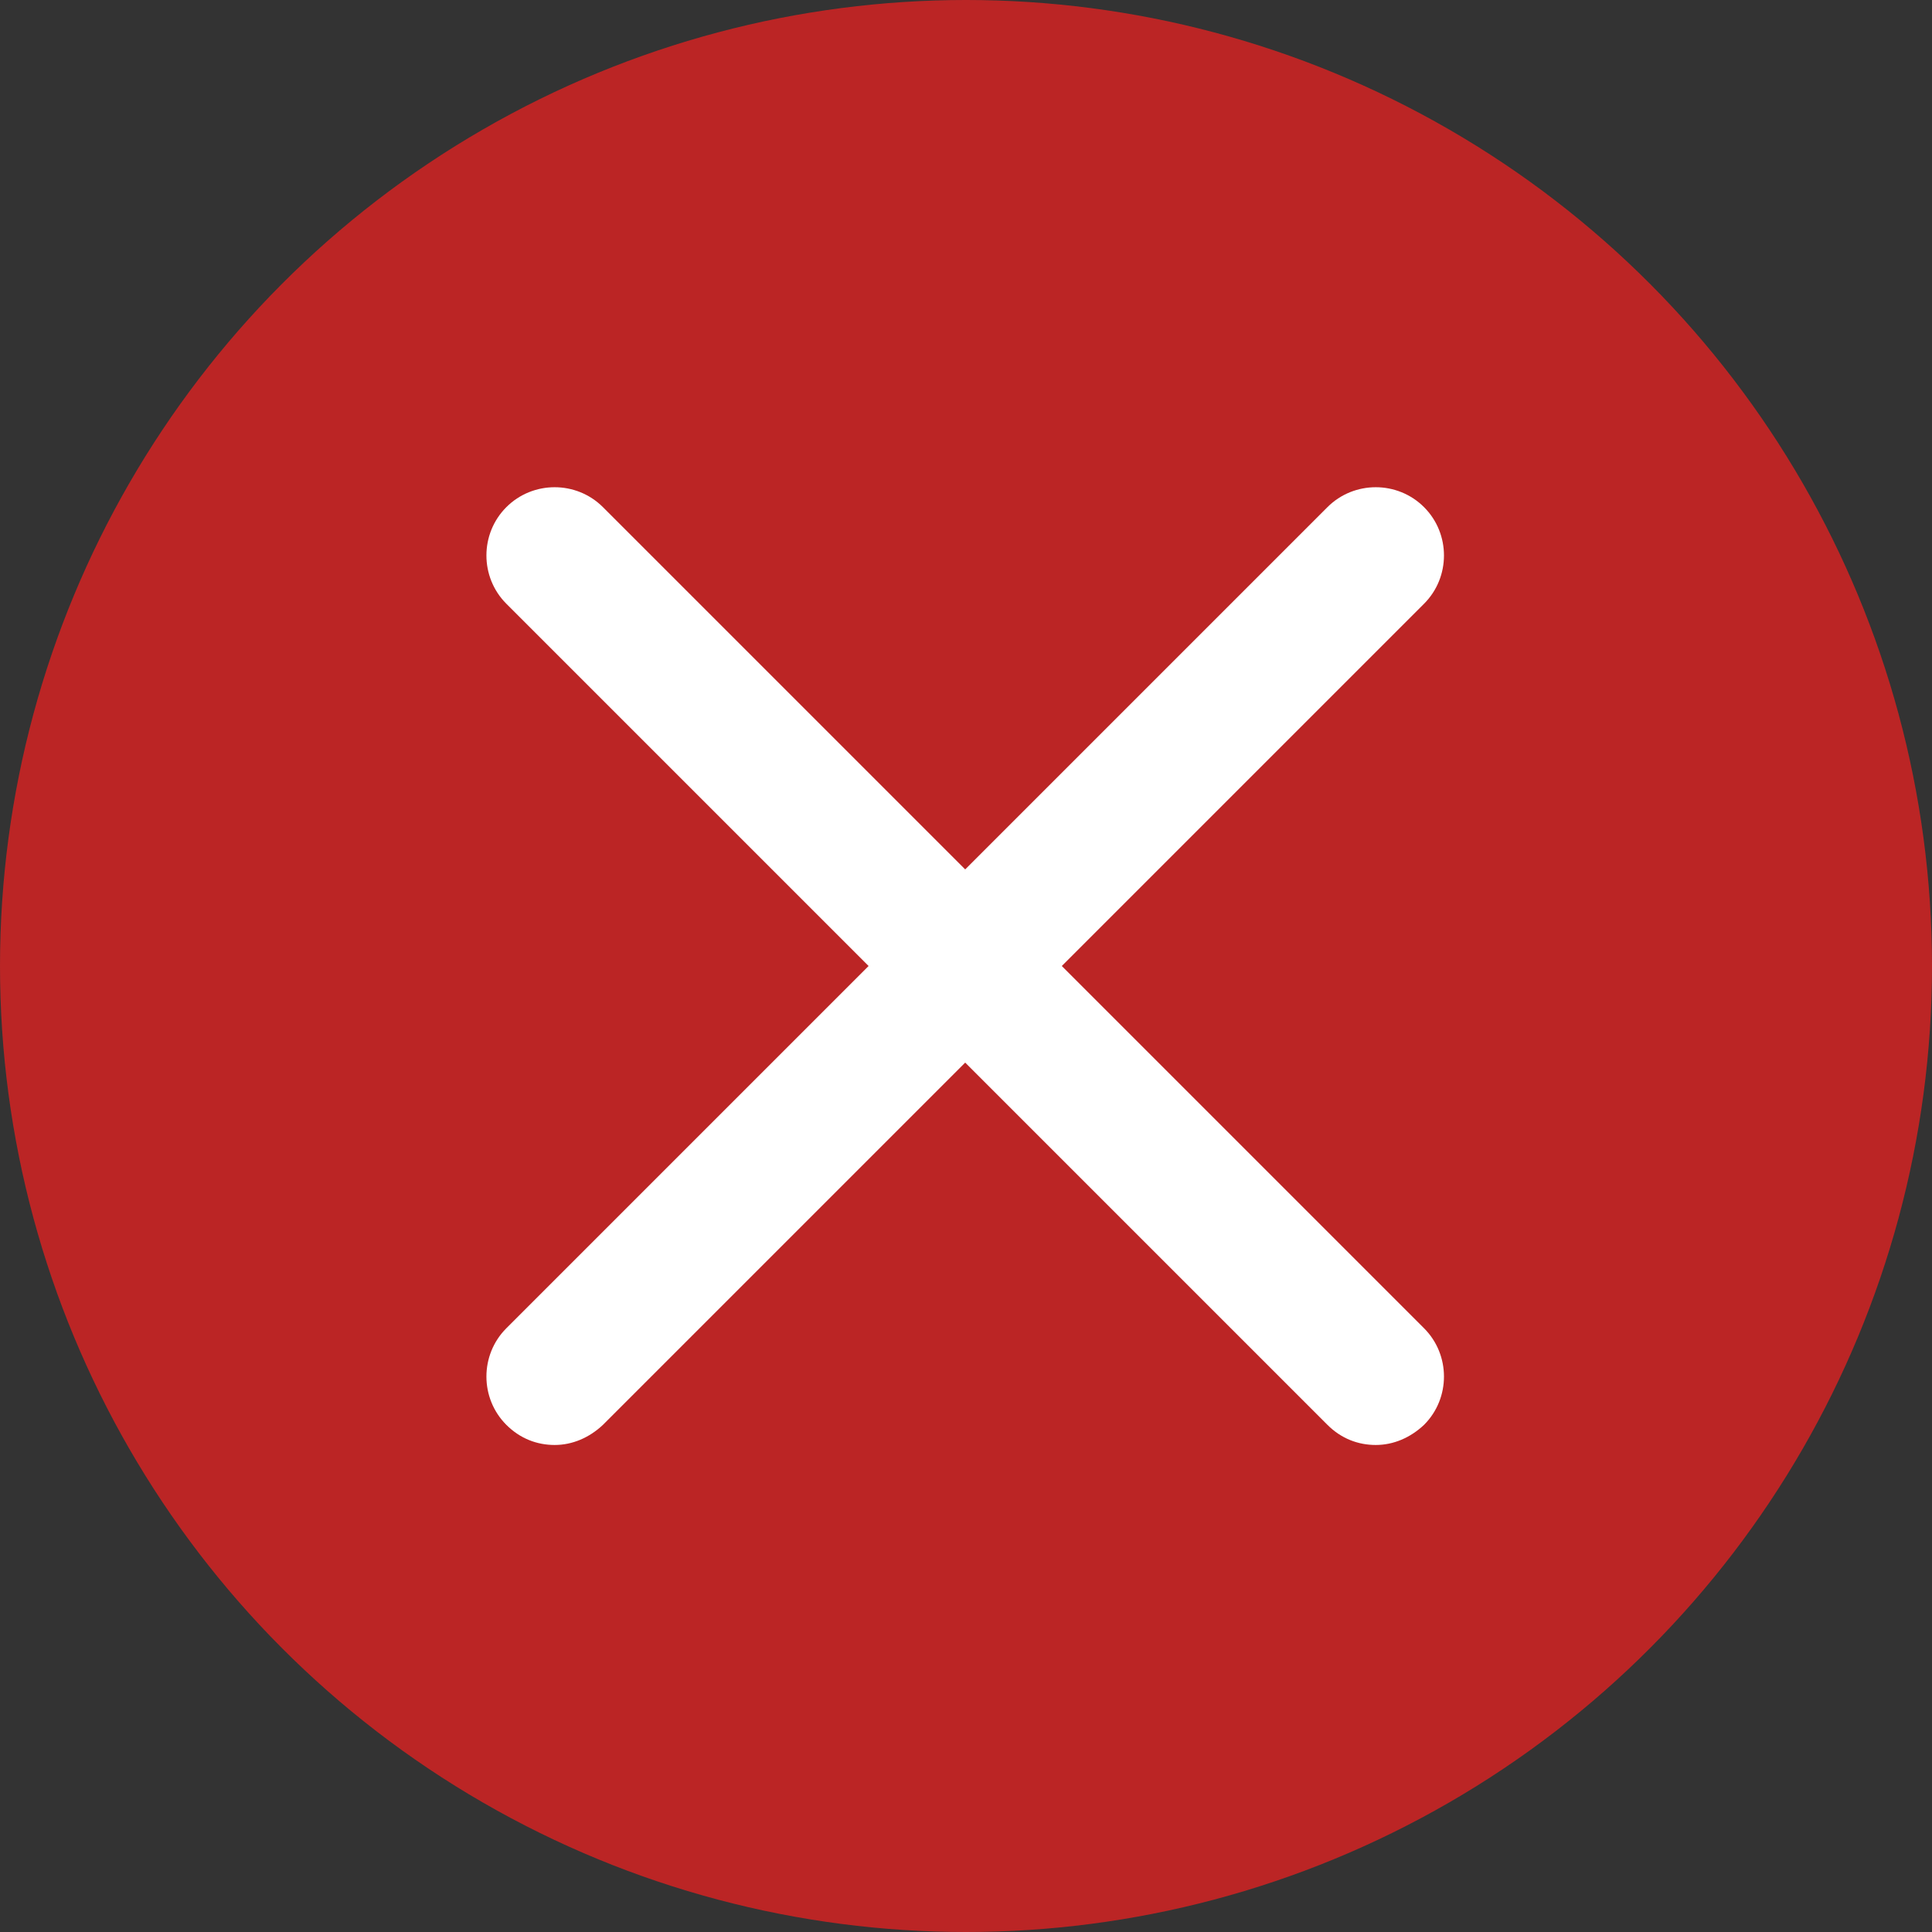 <?xml version="1.0" encoding="UTF-8"?>
<svg id="Layer_1" data-name="Layer 1" xmlns="http://www.w3.org/2000/svg" viewBox="0 0 24 24">
  <rect x="0" y="0" width="24" height="24" fill="#333333" stroke="none"/>
  <defs>
    <style>
      .cls-1 {
        fill: #bb2525;
      }

      .cls-1, .cls-2 {
        stroke-width: 0px;
      }

      .cls-2 {
        fill: #fff;
      }
    </style>
  </defs>
  <circle class="cls-1" cx="12" cy="12" r="12"/>
  <path class="cls-2" d="M17.69,16.5l-4.5-4.5,4.5-4.5c.33-.33.33-.87,0-1.2s-.87-.33-1.2,0l-4.5,4.5-4.5-4.5c-.33-.33-.87-.33-1.2,0s-.33.87,0,1.2l4.5,4.5-4.5,4.5c-.33.33-.33.87,0,1.2.17.17.38.25.6.25s.43-.09.6-.25l4.5-4.5,4.5,4.5c.17.17.38.25.6.25s.43-.09.6-.25c.33-.33.33-.87,0-1.2h-.02Z"/>
</svg>